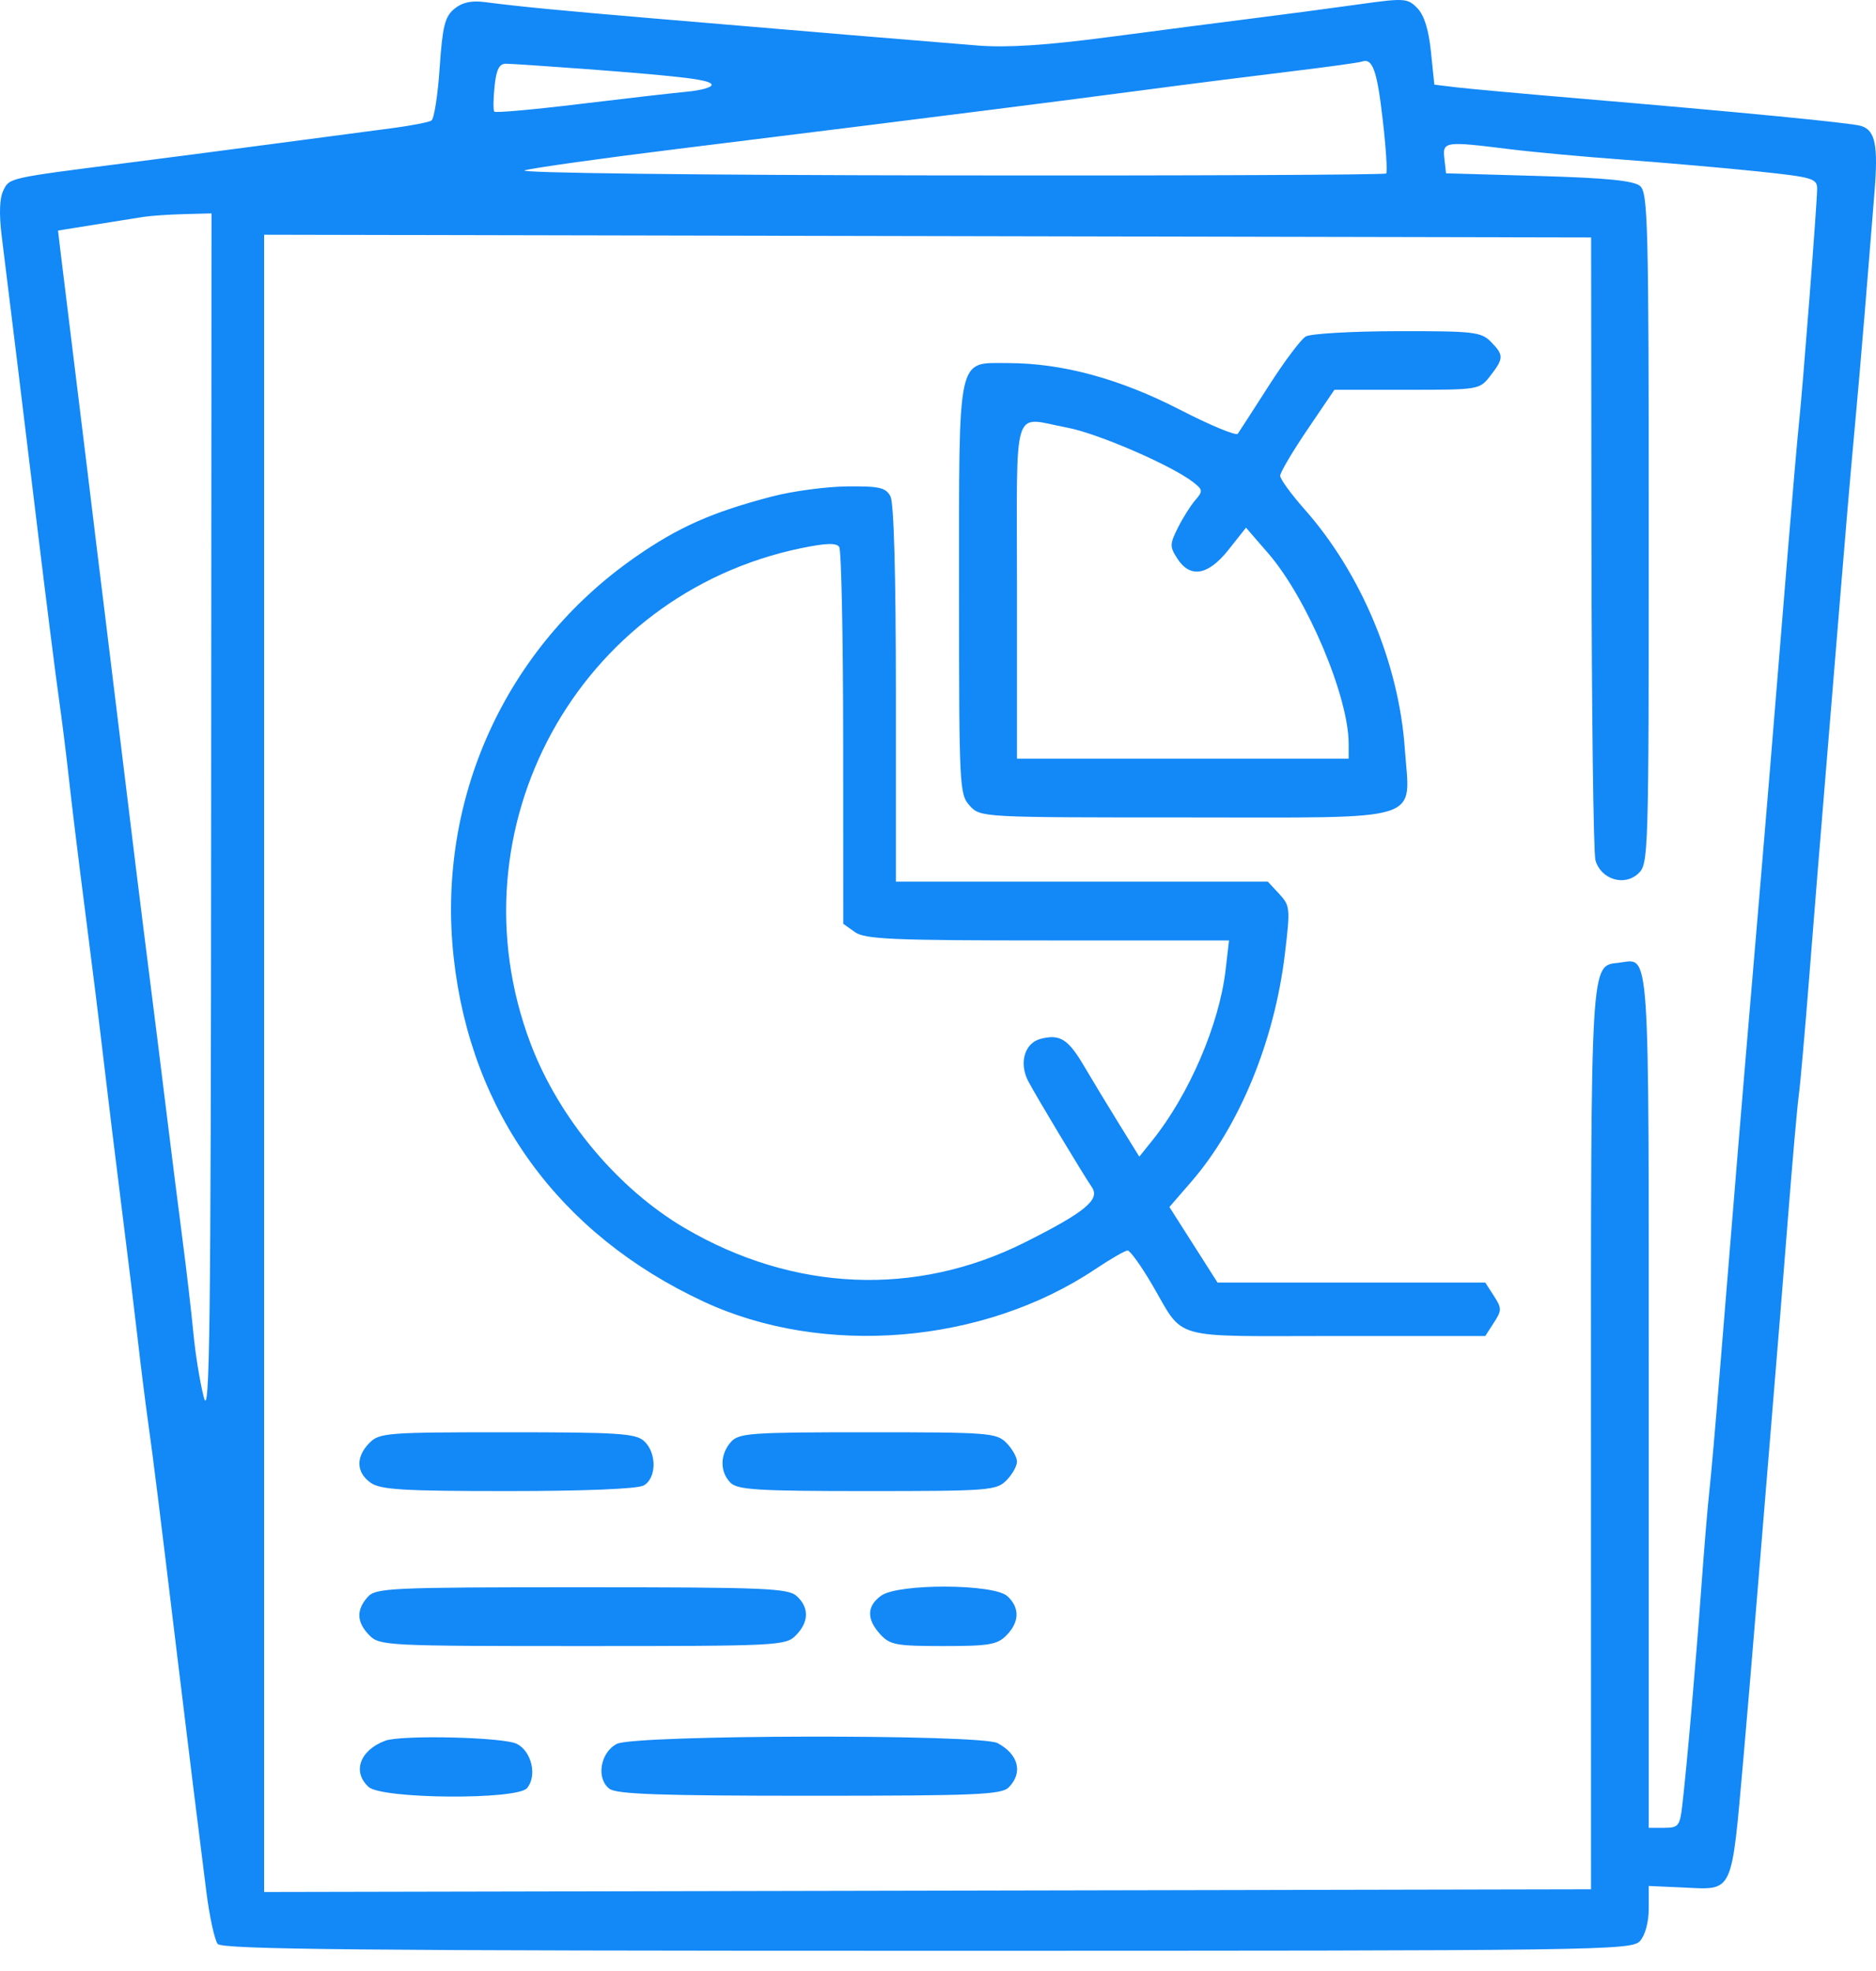 <svg width="40" height="42" viewBox="0 0 40 42" fill="none" xmlns="http://www.w3.org/2000/svg">
<path fill-rule="evenodd" clip-rule="evenodd" d="M9.684 0.191C9.485 0.357 9.435 0.562 9.374 1.447C9.335 2.029 9.256 2.534 9.199 2.569C9.143 2.605 8.759 2.679 8.346 2.733C7.934 2.787 6.788 2.939 5.801 3.069C4.813 3.2 3.424 3.381 2.714 3.471C0.164 3.797 0.204 3.788 0.071 4.058C-0.01 4.223 -0.022 4.556 0.036 5.027C0.242 6.69 0.482 8.646 0.799 11.268C0.985 12.803 1.189 14.418 1.252 14.857C1.315 15.295 1.414 16.09 1.473 16.622C1.531 17.155 1.685 18.411 1.815 19.413C1.945 20.416 2.123 21.851 2.211 22.603C2.299 23.355 2.474 24.79 2.601 25.792C2.728 26.795 2.881 28.051 2.942 28.583C3.002 29.116 3.102 29.91 3.164 30.349C3.269 31.095 3.395 32.108 3.781 35.304C4.001 37.124 4.254 39.17 4.4 40.313C4.467 40.843 4.577 41.343 4.642 41.423C4.738 41.541 7.701 41.569 19.772 41.569C34.171 41.569 34.79 41.561 34.968 41.361C35.079 41.236 35.154 40.959 35.154 40.67V40.188L35.87 40.22C36.975 40.271 36.91 40.409 37.173 37.468C37.237 36.748 37.367 35.21 37.462 34.051C37.556 32.892 37.704 31.098 37.79 30.064C37.877 29.03 38.026 27.185 38.122 25.963C38.218 24.741 38.322 23.562 38.353 23.343C38.384 23.124 38.488 21.945 38.584 20.723C38.68 19.501 38.829 17.656 38.916 16.622C39.002 15.588 39.15 13.794 39.244 12.635C39.338 11.476 39.465 9.989 39.527 9.332C39.589 8.674 39.696 7.444 39.765 6.598C39.833 5.752 39.924 4.637 39.966 4.121C40.05 3.091 39.987 2.776 39.679 2.683C39.463 2.618 37.163 2.394 33.639 2.096C32.465 1.997 31.298 1.89 31.044 1.86L30.583 1.804L30.51 1.099C30.461 0.625 30.365 0.321 30.218 0.171C30.01 -0.04 29.945 -0.044 28.956 0.095C28.383 0.175 27.383 0.308 26.735 0.389C26.087 0.471 24.698 0.65 23.648 0.789C22.301 0.966 21.476 1.02 20.842 0.97C19.836 0.89 17.057 0.658 13.939 0.393C11.889 0.219 11.131 0.146 10.33 0.044C10.047 0.008 9.848 0.053 9.684 0.191ZM29.483 2.556C29.552 3.154 29.585 3.668 29.556 3.697C29.527 3.726 25.307 3.745 20.178 3.738C14.863 3.732 10.997 3.685 11.188 3.63C11.374 3.577 12.839 3.372 14.444 3.174C16.049 2.976 17.893 2.747 18.541 2.665C19.189 2.583 20.351 2.437 21.123 2.34C21.894 2.244 23.334 2.058 24.322 1.928C25.309 1.797 26.749 1.615 27.521 1.522C28.293 1.429 28.974 1.335 29.036 1.313C29.266 1.23 29.361 1.494 29.483 2.556ZM12.485 1.471C14.615 1.632 15.173 1.702 15.173 1.81C15.173 1.863 14.933 1.928 14.64 1.955C14.347 1.982 13.314 2.101 12.345 2.218C11.375 2.336 10.562 2.408 10.539 2.379C10.515 2.35 10.517 2.108 10.545 1.842C10.582 1.483 10.644 1.358 10.785 1.358C10.89 1.358 11.655 1.409 12.485 1.471ZM32.182 3.178C32.675 3.24 33.784 3.342 34.649 3.405C35.513 3.469 36.788 3.58 37.483 3.653C38.648 3.775 38.746 3.804 38.745 4.024C38.744 4.329 38.436 8.296 38.355 9.047C38.322 9.36 38.217 10.565 38.122 11.724C37.8 15.689 37.632 17.706 37.399 20.438C37.155 23.296 36.963 25.614 36.676 29.153C36.583 30.312 36.479 31.491 36.447 31.773C36.414 32.055 36.337 32.977 36.276 33.823C36.157 35.46 35.964 37.666 35.87 38.465C35.818 38.912 35.788 38.949 35.484 38.949H35.154V29.85C35.154 19.921 35.189 20.437 34.518 20.515C33.906 20.587 33.921 20.335 33.923 30.691L33.924 40.259L19.778 40.288L5.632 40.317V22.66V5.002L19.779 5.031L33.926 5.06L33.933 11.553C33.937 15.124 33.975 18.174 34.018 18.33C34.131 18.735 34.627 18.893 34.926 18.619C35.15 18.413 35.154 18.3 35.154 11.264C35.154 4.764 35.137 4.105 34.969 3.963C34.834 3.849 34.249 3.791 32.808 3.75L30.832 3.693L30.797 3.38C30.755 3.013 30.802 3.006 32.182 3.178ZM4.502 17.448C4.496 28.353 4.472 30.261 4.347 29.779C4.265 29.466 4.165 28.851 4.124 28.412C4.082 27.974 3.978 27.077 3.892 26.419C3.806 25.761 3.654 24.556 3.554 23.742C3.454 22.927 3.301 21.697 3.213 21.008C3.026 19.542 2.767 17.442 2.544 15.597C2.457 14.876 2.308 13.659 2.213 12.892C2.118 12.124 1.967 10.894 1.879 10.158C1.79 9.421 1.637 8.178 1.54 7.395C1.443 6.612 1.335 5.733 1.3 5.442L1.237 4.913L2.003 4.79C2.425 4.723 2.896 4.647 3.05 4.623C3.205 4.598 3.596 4.571 3.92 4.563L4.51 4.547L4.502 17.448ZM27.841 7.17C27.739 7.23 27.385 7.701 27.055 8.217C26.725 8.732 26.426 9.194 26.392 9.243C26.357 9.292 25.801 9.061 25.157 8.73C23.872 8.069 22.646 7.737 21.491 7.737C20.396 7.737 20.449 7.489 20.449 12.582C20.449 16.791 20.456 16.928 20.678 17.17C20.906 17.418 20.926 17.419 25.263 17.419C30.465 17.419 30.064 17.545 29.953 15.952C29.826 14.134 29.02 12.212 27.814 10.851C27.529 10.529 27.296 10.209 27.296 10.138C27.296 10.068 27.556 9.627 27.874 9.158L28.452 8.306H29.998C31.536 8.306 31.547 8.305 31.778 8.006C32.066 7.635 32.067 7.566 31.786 7.281C31.581 7.072 31.415 7.054 29.794 7.057C28.822 7.059 27.943 7.11 27.841 7.17ZM22.758 9.113C23.401 9.233 24.986 9.919 25.443 10.276C25.649 10.437 25.652 10.466 25.484 10.66C25.384 10.775 25.218 11.04 25.114 11.248C24.94 11.596 24.939 11.65 25.103 11.903C25.378 12.329 25.762 12.262 26.197 11.712L26.567 11.244L27.04 11.79C27.869 12.745 28.756 14.843 28.756 15.849V16.166H25.22H21.684V12.578C21.684 8.496 21.561 8.892 22.758 9.113ZM16.464 10.579C15.186 10.912 14.464 11.232 13.546 11.871C10.772 13.801 9.304 17.035 9.673 20.401C10.037 23.709 11.918 26.299 14.999 27.734C17.552 28.924 20.962 28.643 23.351 27.046C23.68 26.826 23.991 26.647 24.043 26.647C24.095 26.647 24.326 26.967 24.556 27.358C25.275 28.581 24.88 28.469 28.49 28.469H31.669L31.853 28.184C32.023 27.921 32.023 27.879 31.853 27.615L31.669 27.33H28.815H25.96L25.447 26.525L24.934 25.72L25.397 25.186C26.426 24.001 27.174 22.185 27.396 20.33C27.513 19.354 27.508 19.3 27.276 19.049L27.033 18.787H23.067H19.102V14.792C19.102 12.256 19.06 10.717 18.986 10.577C18.887 10.389 18.751 10.358 18.06 10.365C17.614 10.37 16.896 10.466 16.464 10.579ZM17.978 15.733L17.98 19.685L18.229 19.862C18.443 20.014 19.027 20.04 22.342 20.04H26.205L26.132 20.67C25.997 21.832 25.351 23.333 24.565 24.308L24.292 24.647L23.858 23.945C23.619 23.559 23.285 23.008 23.116 22.72C22.774 22.14 22.602 22.032 22.191 22.136C21.845 22.224 21.721 22.652 21.926 23.043C22.091 23.357 23.075 24.995 23.282 25.3C23.461 25.562 23.132 25.832 21.852 26.474C19.533 27.637 16.925 27.529 14.606 26.172C13.172 25.332 11.911 23.823 11.309 22.227C9.589 17.659 12.322 12.667 17.082 11.681C17.609 11.572 17.834 11.565 17.894 11.655C17.939 11.724 17.977 13.559 17.978 15.733ZM7.877 30.747C7.583 31.046 7.593 31.375 7.902 31.595C8.111 31.744 8.587 31.773 10.828 31.773C12.458 31.773 13.589 31.727 13.722 31.655C14.001 31.503 14.008 30.96 13.733 30.708C13.554 30.544 13.182 30.52 10.815 30.52C8.251 30.52 8.089 30.532 7.877 30.747ZM15.584 30.728C15.35 30.991 15.345 31.362 15.574 31.594C15.725 31.747 16.15 31.773 18.493 31.773C21.085 31.773 21.247 31.76 21.459 31.545C21.583 31.42 21.684 31.24 21.684 31.146C21.684 31.052 21.583 30.873 21.459 30.747C21.247 30.532 21.085 30.52 18.502 30.52C15.997 30.52 15.754 30.537 15.584 30.728ZM7.838 34.032C7.592 34.308 7.604 34.571 7.877 34.848C8.094 35.068 8.251 35.076 12.423 35.076C16.595 35.076 16.753 35.068 16.969 34.848C17.249 34.565 17.256 34.257 16.989 34.012C16.805 33.843 16.322 33.823 12.404 33.823C8.303 33.823 8.012 33.837 7.838 34.032ZM18.79 34.001C18.48 34.221 18.473 34.503 18.77 34.827C18.976 35.051 19.111 35.076 20.117 35.076C21.085 35.076 21.265 35.046 21.459 34.848C21.739 34.565 21.746 34.257 21.479 34.012C21.191 33.748 19.158 33.739 18.79 34.001ZM8.214 37.093C7.673 37.295 7.507 37.755 7.858 38.077C8.141 38.337 11.029 38.358 11.239 38.102C11.456 37.837 11.336 37.321 11.02 37.16C10.739 37.016 8.559 36.965 8.214 37.093ZM13.153 37.16C12.797 37.341 12.706 37.902 12.996 38.118C13.151 38.233 14.104 38.266 17.264 38.266C20.812 38.266 21.354 38.243 21.508 38.087C21.816 37.774 21.718 37.383 21.27 37.144C20.907 36.95 13.535 36.964 13.153 37.16Z" fill="#1388F7"/>
</svg>
